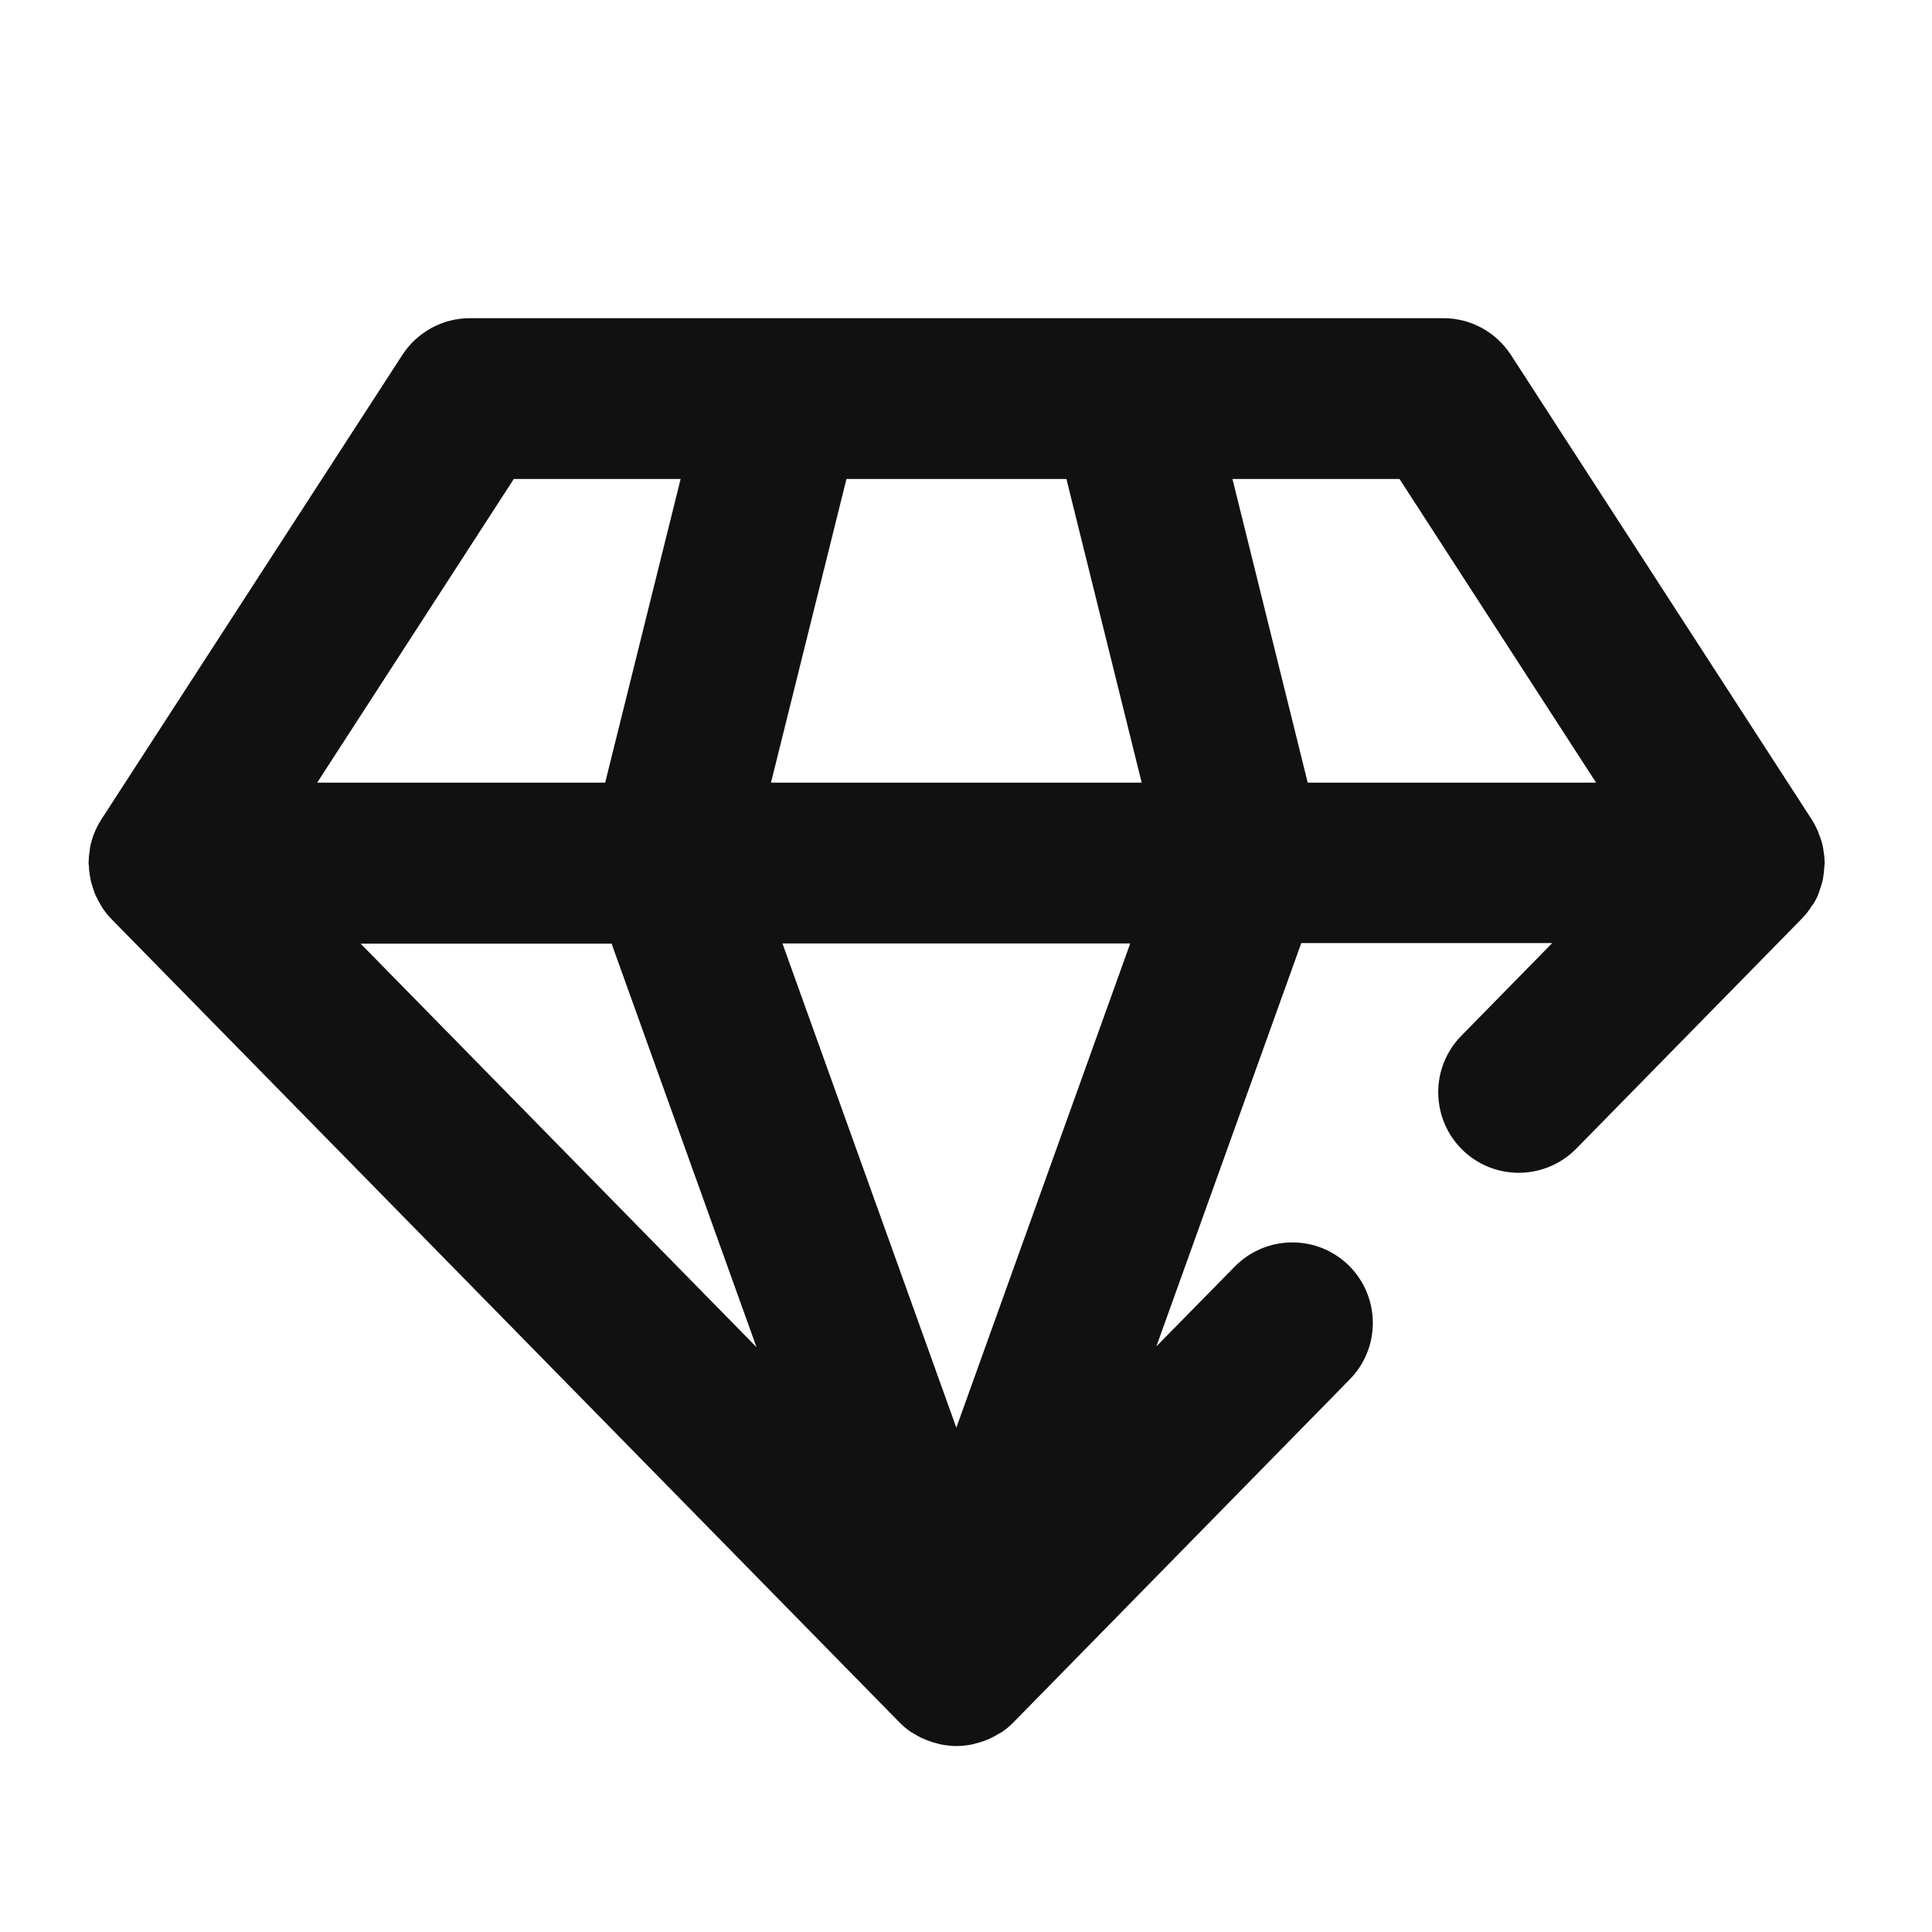 <svg width="96" height="96" viewBox="0 0 96 96" fill="none" xmlns="http://www.w3.org/2000/svg">
<path d="M90.06 44.99C90.16 44.83 90.25 44.67 90.32 44.51C90.36 44.43 90.38 44.34 90.41 44.26C90.46 44.11 90.51 43.97 90.55 43.82C90.57 43.73 90.59 43.63 90.6 43.54C90.63 43.38 90.64 43.22 90.65 43.06C90.65 43.01 90.67 42.95 90.67 42.9C90.67 42.86 90.66 42.83 90.66 42.79C90.66 42.62 90.64 42.45 90.61 42.28C90.6 42.2 90.59 42.12 90.57 42.04C90.53 41.84 90.46 41.64 90.38 41.44C90.36 41.4 90.35 41.36 90.34 41.32C90.25 41.12 90.15 40.92 90.03 40.73L75.08 17.64C74.34 16.5 73.08 15.81 71.72 15.81H23.35C21.99 15.81 20.73 16.5 19.99 17.64L5.04 40.71C4.92 40.9 4.81 41.1 4.72 41.31C4.71 41.34 4.7 41.38 4.68 41.41C4.6 41.61 4.54 41.81 4.49 42.02C4.47 42.1 4.47 42.17 4.46 42.25C4.43 42.42 4.41 42.59 4.41 42.77C4.41 42.81 4.4 42.84 4.4 42.88C4.4 42.93 4.41 42.98 4.42 43.04C4.42 43.2 4.44 43.36 4.47 43.53C4.49 43.62 4.5 43.71 4.52 43.8C4.56 43.95 4.61 44.1 4.66 44.25C4.69 44.33 4.71 44.41 4.75 44.49C4.83 44.66 4.92 44.83 5.02 44.99C5.05 45.04 5.07 45.08 5.1 45.13C5.23 45.32 5.38 45.51 5.55 45.68L44.68 85.57C44.68 85.57 44.71 85.59 44.72 85.61C44.89 85.78 45.07 85.93 45.26 86.06C45.31 86.09 45.36 86.11 45.4 86.14C45.56 86.24 45.72 86.33 45.89 86.4C45.96 86.43 46.04 86.46 46.11 86.49C46.27 86.55 46.43 86.6 46.6 86.64C46.67 86.66 46.74 86.68 46.81 86.69C47.04 86.73 47.28 86.76 47.53 86.76C47.78 86.76 48.02 86.73 48.25 86.69C48.32 86.68 48.38 86.66 48.45 86.64C48.62 86.6 48.79 86.55 48.96 86.48C49.03 86.45 49.1 86.43 49.16 86.4C49.34 86.32 49.51 86.22 49.68 86.12C49.72 86.1 49.75 86.08 49.79 86.06C49.99 85.92 50.18 85.77 50.35 85.59C50.36 85.58 50.37 85.57 50.38 85.56L67.07 68.54C68.62 66.96 68.59 64.43 67.02 62.88C65.44 61.33 62.91 61.36 61.36 62.93L57.46 66.9L64.66 46.86H77.13L72.61 51.47C71.06 53.05 71.09 55.58 72.66 57.13C74.24 58.68 76.77 58.65 78.32 57.08L89.51 45.67C89.68 45.5 89.83 45.31 89.96 45.12C89.99 45.07 90.02 45.02 90.05 44.97L90.06 44.99ZM79.31 38.89H64.98L61.24 23.8H69.54L79.31 38.89ZM30.39 46.89L37.59 66.94L17.92 46.89H30.39ZM52.99 23.8L56.73 38.89H38.31L42.06 23.8H52.99ZM25.51 23.8H33.82L30.07 38.89H15.76L25.53 23.8H25.51ZM47.52 70.94L38.88 46.88H56.16L47.52 70.94Z" fill="#111111"/>
</svg>
